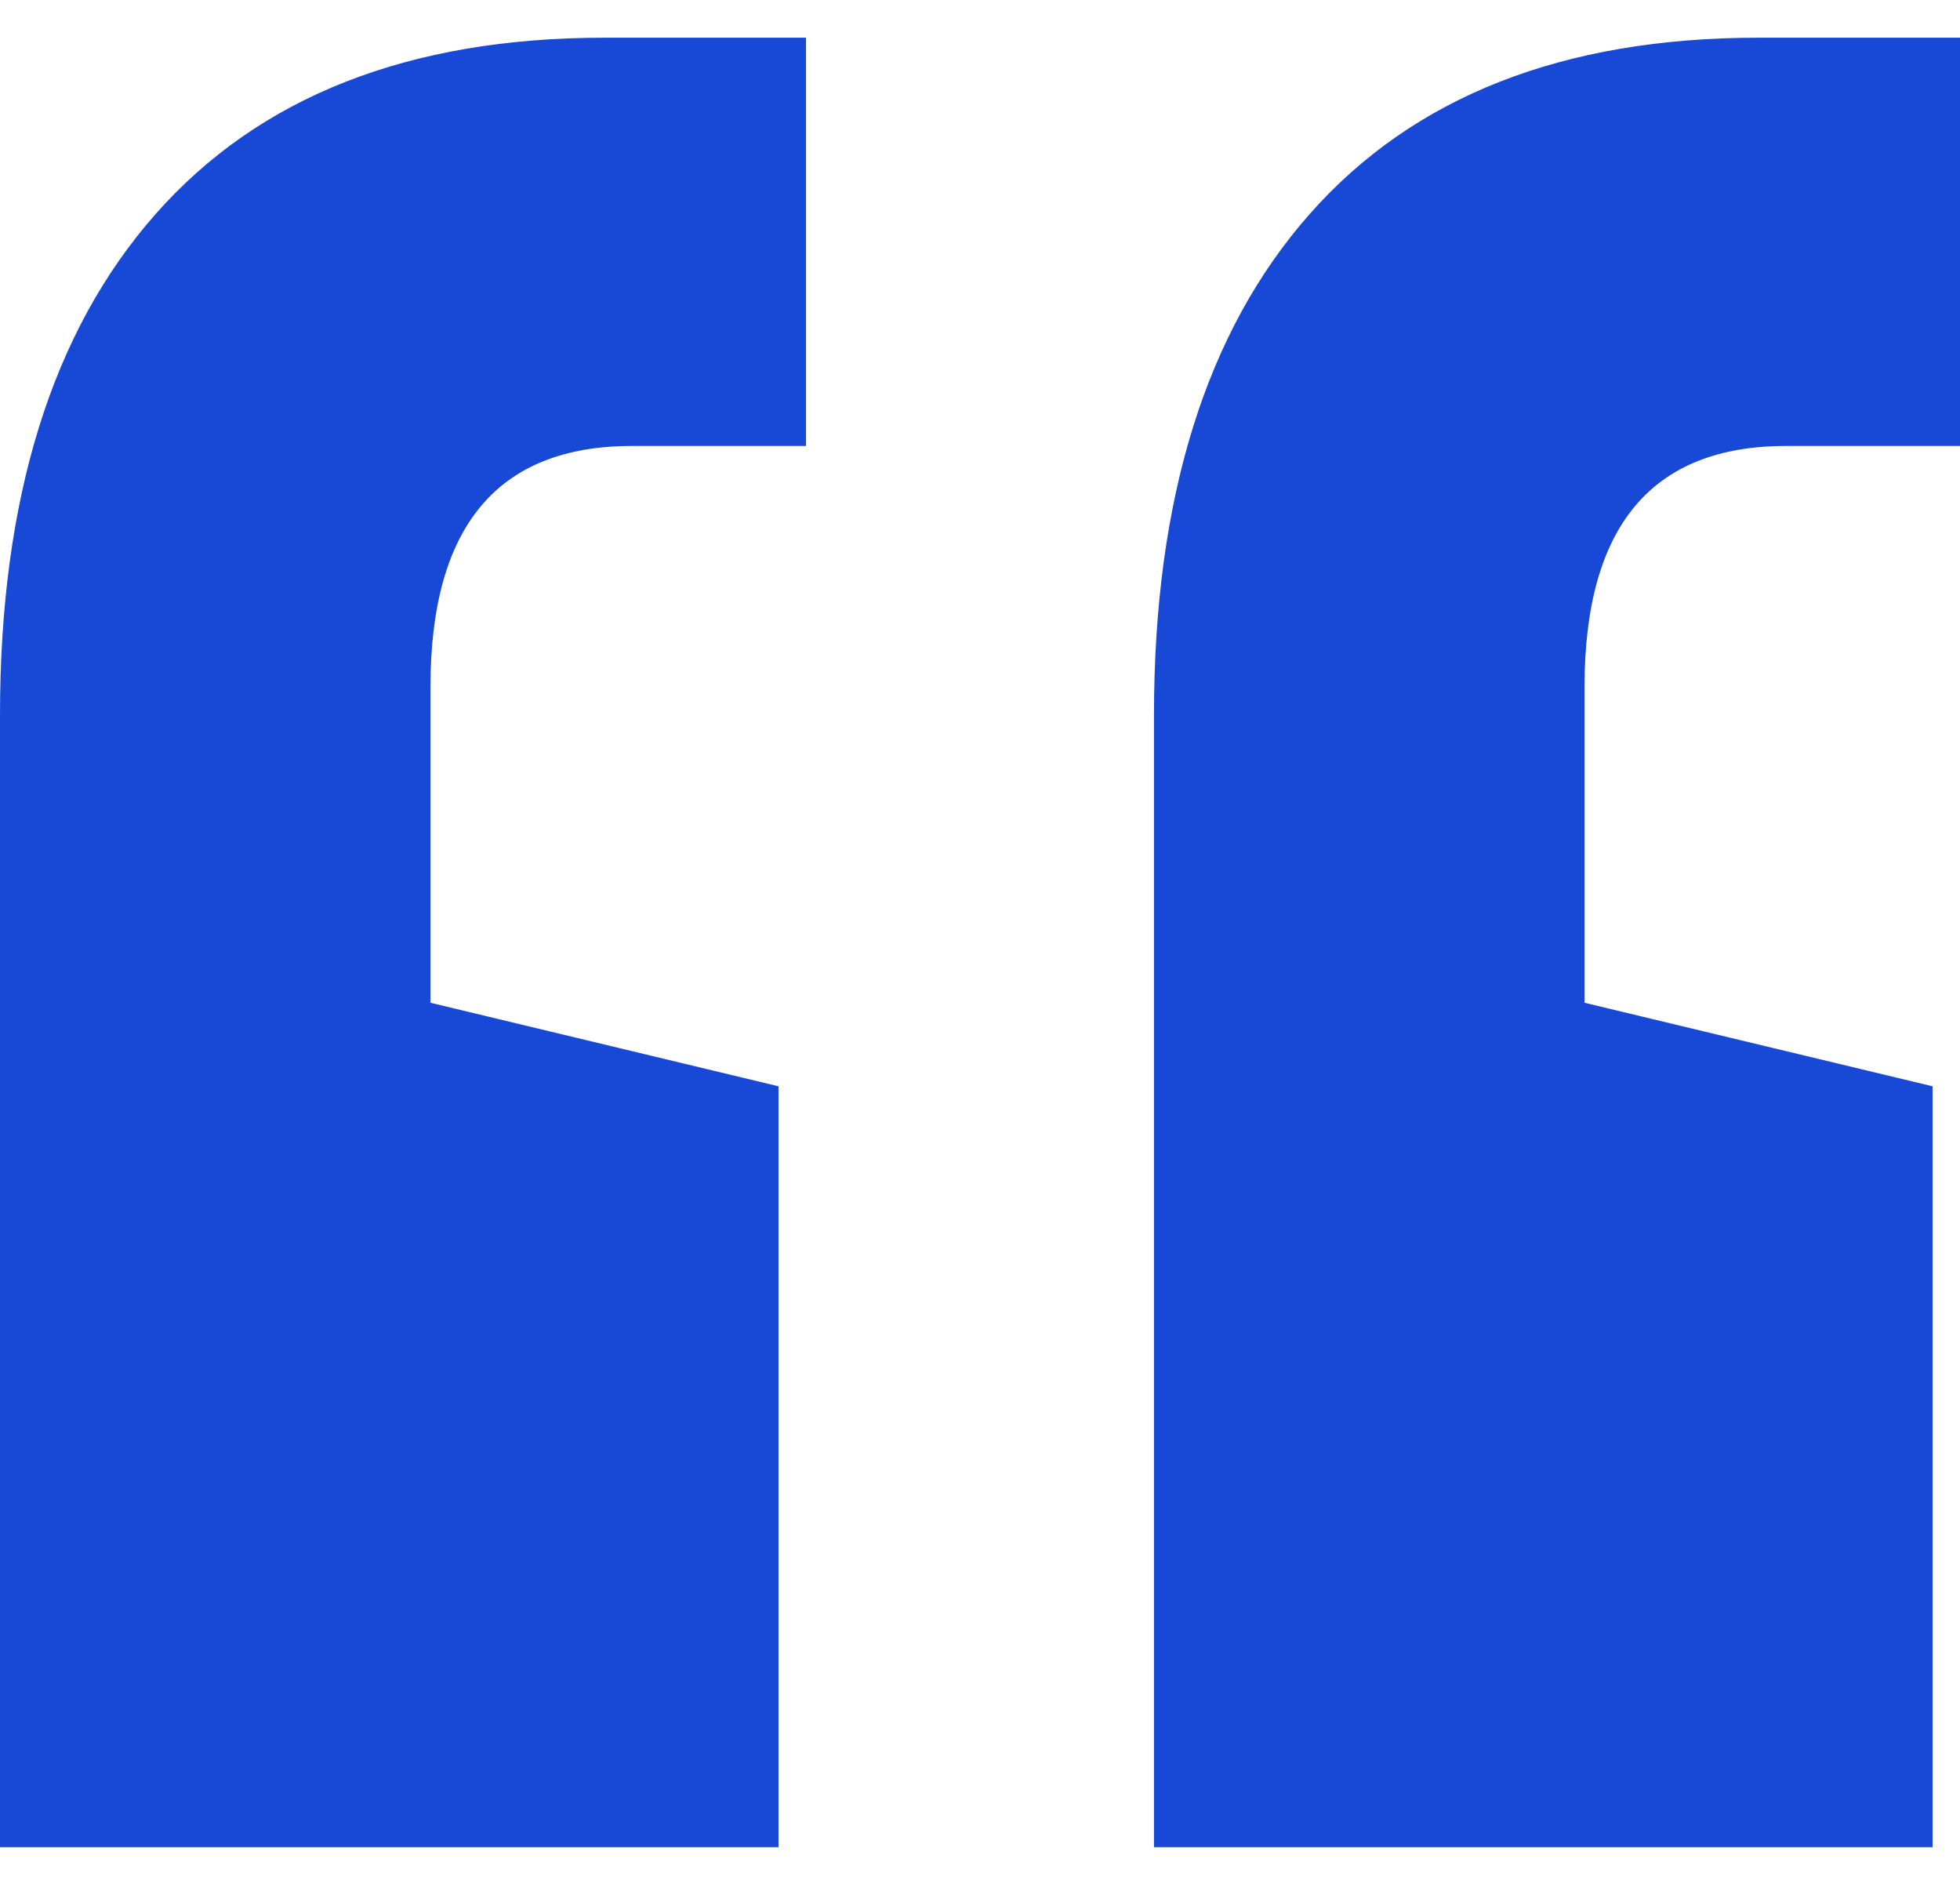 <svg width="26" height="25" viewBox="0 0 26 25" fill="none" xmlns="http://www.w3.org/2000/svg">
<path d="M5.71 13.3L10.327 14.408V24.5H0V9.484C0 6.613 0.688 4.397 2.065 2.838C3.442 1.279 5.427 0.5 8.019 0.5H10.692V5.915H8.383C6.601 5.915 5.71 6.982 5.71 9.115V13.3ZM21.019 13.3L25.636 14.408V24.5H15.308V9.484C15.308 6.613 15.997 4.397 17.374 2.838C18.751 1.279 20.735 0.5 23.327 0.5H26V5.915H23.692C21.91 5.915 21.019 6.982 21.019 9.115V13.3Z" fill="#1849D6"/>
</svg>
